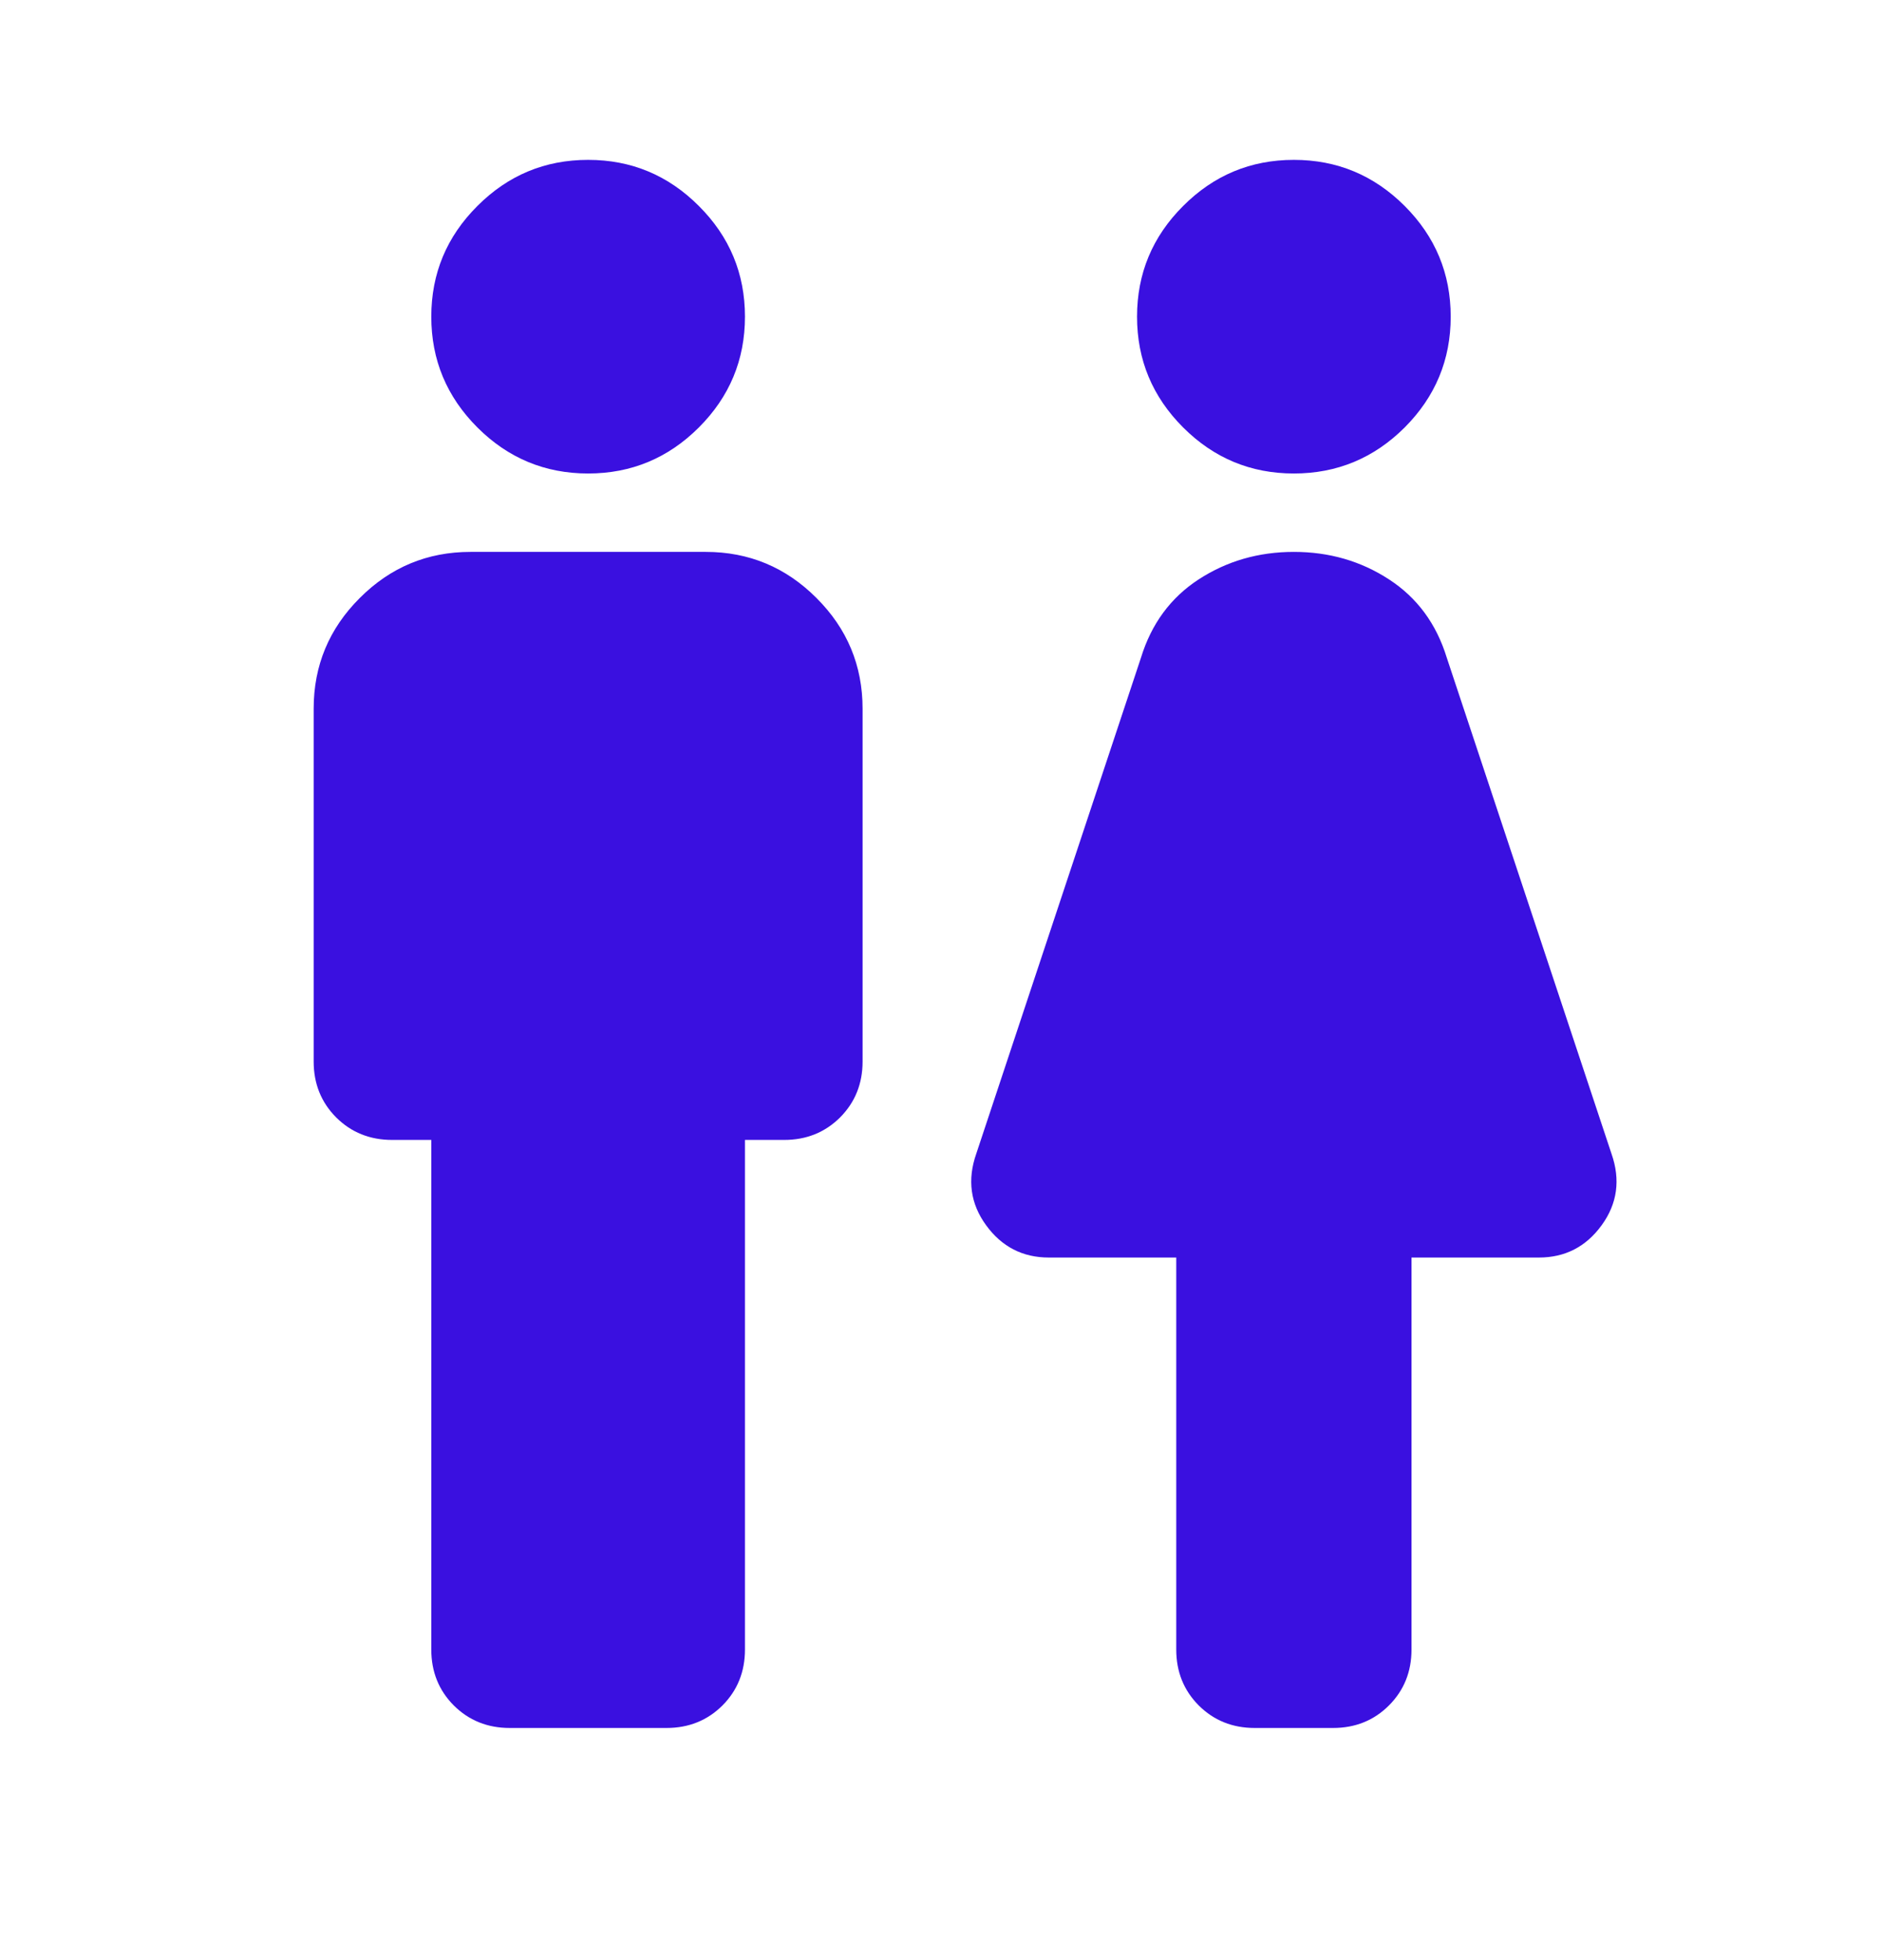 <svg xmlns="http://www.w3.org/2000/svg" width="24" height="25" viewBox="0 0 24 25" fill="none">
  <mask id="mask0_1269_6462" style="mask-type:alpha" maskUnits="userSpaceOnUse" x="0" y="0"
    width="24" height="25">
    <rect y="0.039" width="24" height="24" fill="#D9D9D9" />
  </mask>
  <g mask="url(#mask0_1269_6462)">
    <path
      d="M5.5 21.039V14.539H5C4.717 14.539 4.479 14.443 4.287 14.252C4.096 14.06 4 13.822 4 13.539V9.039C4 8.489 4.196 8.018 4.588 7.627C4.979 7.235 5.45 7.039 6 7.039H9C9.55 7.039 10.021 7.235 10.412 7.627C10.804 8.018 11 8.489 11 9.039V13.539C11 13.822 10.904 14.06 10.713 14.252C10.521 14.443 10.283 14.539 10 14.539H9.5V21.039C9.5 21.322 9.404 21.56 9.213 21.752C9.021 21.943 8.783 22.039 8.5 22.039H6.5C6.217 22.039 5.979 21.943 5.787 21.752C5.596 21.56 5.5 21.322 5.5 21.039ZM7.5 6.039C6.95 6.039 6.479 5.843 6.088 5.452C5.696 5.06 5.5 4.589 5.5 4.039C5.5 3.489 5.696 3.018 6.088 2.627C6.479 2.235 6.95 2.039 7.5 2.039C8.05 2.039 8.521 2.235 8.912 2.627C9.304 3.018 9.5 3.489 9.5 4.039C9.5 4.589 9.304 5.06 8.912 5.452C8.521 5.843 8.05 6.039 7.5 6.039ZM15 21.039V16.039H13.375C13.042 16.039 12.775 15.902 12.575 15.627C12.375 15.352 12.333 15.047 12.45 14.714L14.55 8.389C14.683 7.956 14.929 7.622 15.287 7.389C15.646 7.156 16.05 7.039 16.5 7.039C16.95 7.039 17.354 7.156 17.712 7.389C18.071 7.622 18.317 7.956 18.45 8.389L20.55 14.714C20.667 15.047 20.625 15.352 20.425 15.627C20.225 15.902 19.958 16.039 19.625 16.039H18V21.039C18 21.322 17.904 21.56 17.712 21.752C17.521 21.943 17.283 22.039 17 22.039H16C15.717 22.039 15.479 21.943 15.287 21.752C15.096 21.56 15 21.322 15 21.039ZM16.5 6.039C15.95 6.039 15.479 5.843 15.088 5.452C14.696 5.06 14.5 4.589 14.5 4.039C14.5 3.489 14.696 3.018 15.088 2.627C15.479 2.235 15.95 2.039 16.5 2.039C17.05 2.039 17.521 2.235 17.913 2.627C18.304 3.018 18.5 3.489 18.5 4.039C18.5 4.589 18.304 5.06 17.913 5.452C17.521 5.843 17.05 6.039 16.5 6.039Z"
      fill="#3A10E0" />
  </g>
</svg>
